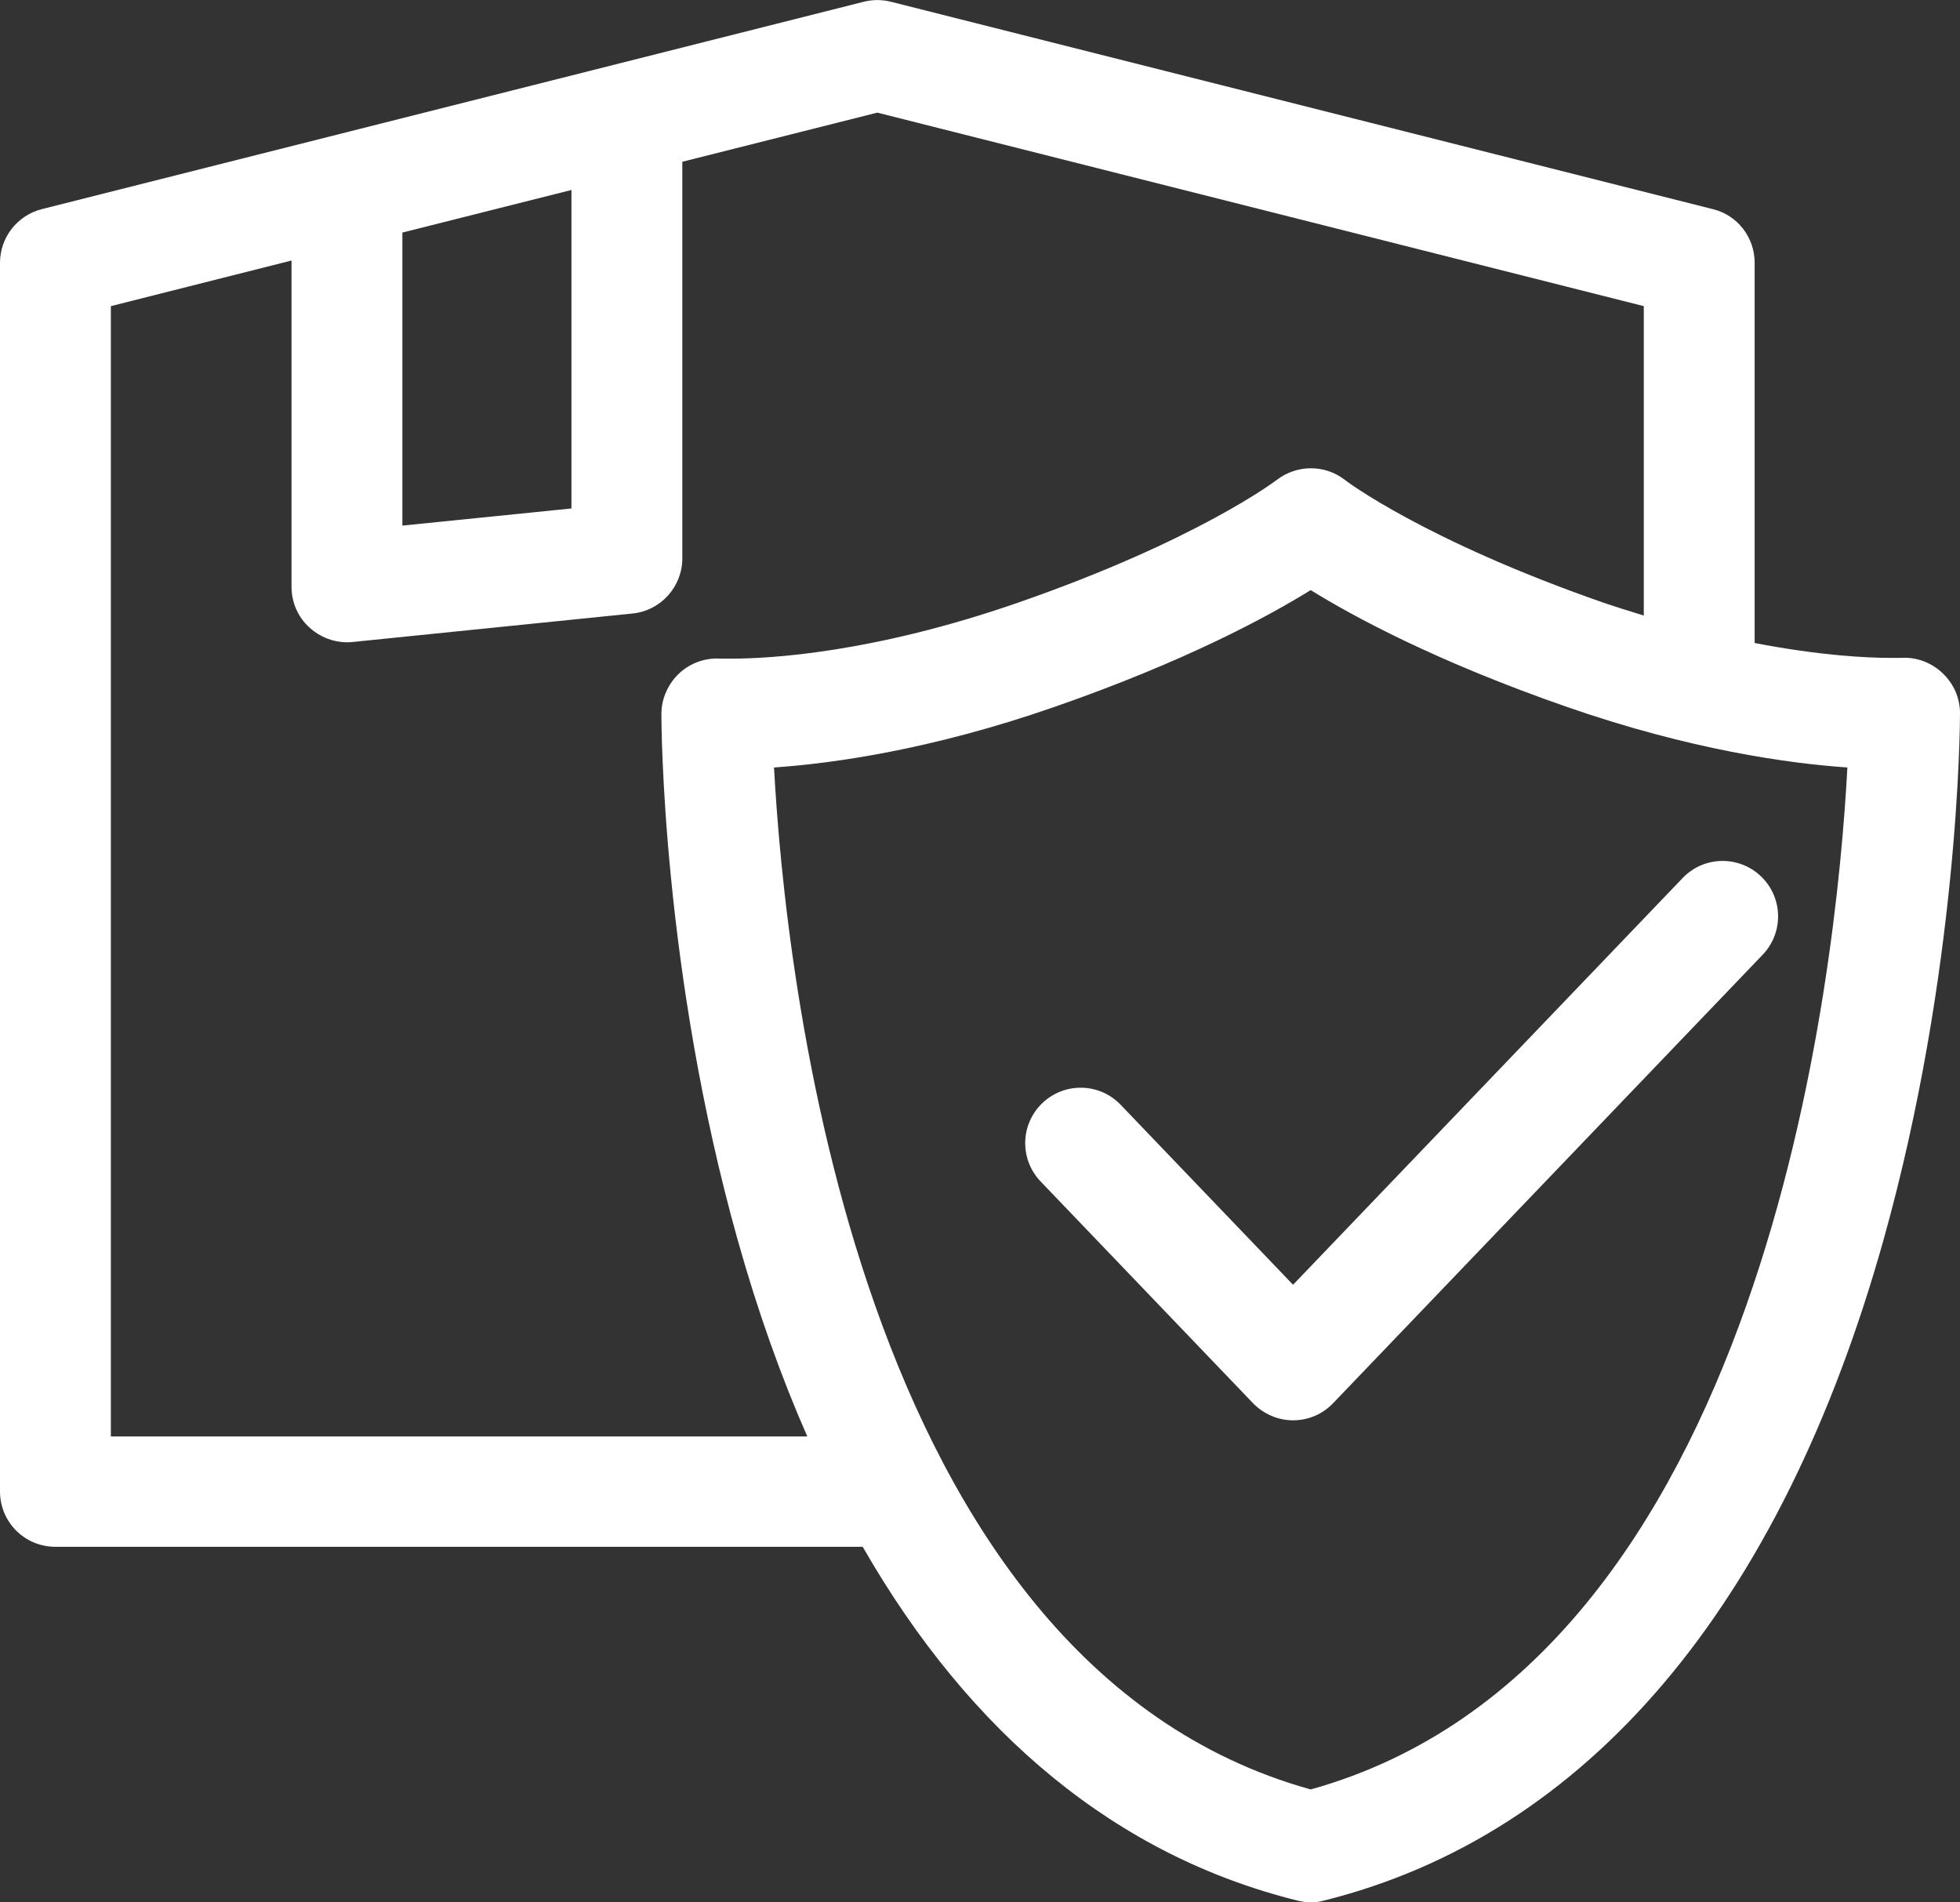<?xml version="1.0" encoding="UTF-8"?>
<svg id="Layer_2" data-name="Layer 2" xmlns="http://www.w3.org/2000/svg" viewBox="0 0 77.79 75.5">
  <rect x="0" y="0" width="77.79" height="75.5" fill="#333333" stroke="none"/>
  <defs>
    <style>
      .cls-1 {
        fill: #fff;
      }
    </style>
  </defs>
  <g id="_Õ__1" data-name="Õº≤„_1">
    <g>
      <path class="cls-1" d="M77.09,26.71c-.44-.42-1.04-.64-1.64-.6-.03,0-.19,0-.45,0-.9,0-2.77-.09-5.36-.59V10.43c0-1.01-.68-1.89-1.66-2.13L35.36,.07c-.35-.09-.72-.09-1.08,0L1.66,8.3c-.98,.25-1.66,1.13-1.66,2.13V59.19c0,1.22,.98,2.2,2.2,2.2H34.24c4.29,7.48,10.12,12.27,17.25,14.04,.17,.04,.35,.07,.53,.07s.36-.02,.53-.07c10.45-2.61,18.13-11.68,22.21-26.24,2.99-10.68,3.03-20.47,3.03-20.88,0-.61-.25-1.18-.7-1.6ZM15.97,9.23l6.71-1.69v12.64l-6.71,.68V9.23ZM4.4,56.99V12.15l7.17-1.81v12.95c0,.62,.26,1.22,.73,1.63,.41,.37,.93,.57,1.47,.57,.07,0,.15,0,.22-.01l11.11-1.13c1.12-.11,1.98-1.06,1.98-2.19V6.42l7.74-1.95,30.42,7.68v12.28c-.52-.16-1.04-.32-1.6-.51-7.12-2.48-10.24-4.85-10.26-4.87-.79-.62-1.91-.62-2.71,0-.03,.02-3.15,2.4-10.27,4.87-5.76,2-9.86,2.22-11.36,2.22-.27,0-.42,0-.44,0-.61-.04-1.2,.17-1.65,.59-.44,.42-.7,1-.7,1.61,0,.41,.03,10.2,3.03,20.88,.79,2.81,1.71,5.4,2.76,7.79H4.4Zm47.62,14.03c-18.1-5.03-20.87-32.59-21.3-40.56,2.33-.16,6.23-.7,11.12-2.4,5.21-1.81,8.5-3.6,10.18-4.64,1.68,1.04,4.97,2.83,10.18,4.64,4.89,1.7,8.79,2.24,11.12,2.4-.42,7.96-3.2,35.52-21.3,40.56Z"/>
      <path class="cls-1" d="M44.48,43.85c-.84-.88-2.23-.91-3.11-.07-.88,.84-.91,2.23-.07,3.11l8.43,8.8c.42,.43,.99,.68,1.59,.68h0c.6,0,1.17-.24,1.59-.68l17.05-17.8c.84-.88,.81-2.27-.07-3.11-.88-.84-2.27-.81-3.11,.07l-15.46,16.14-6.84-7.14Z"/>
    </g>
  </g>
</svg>